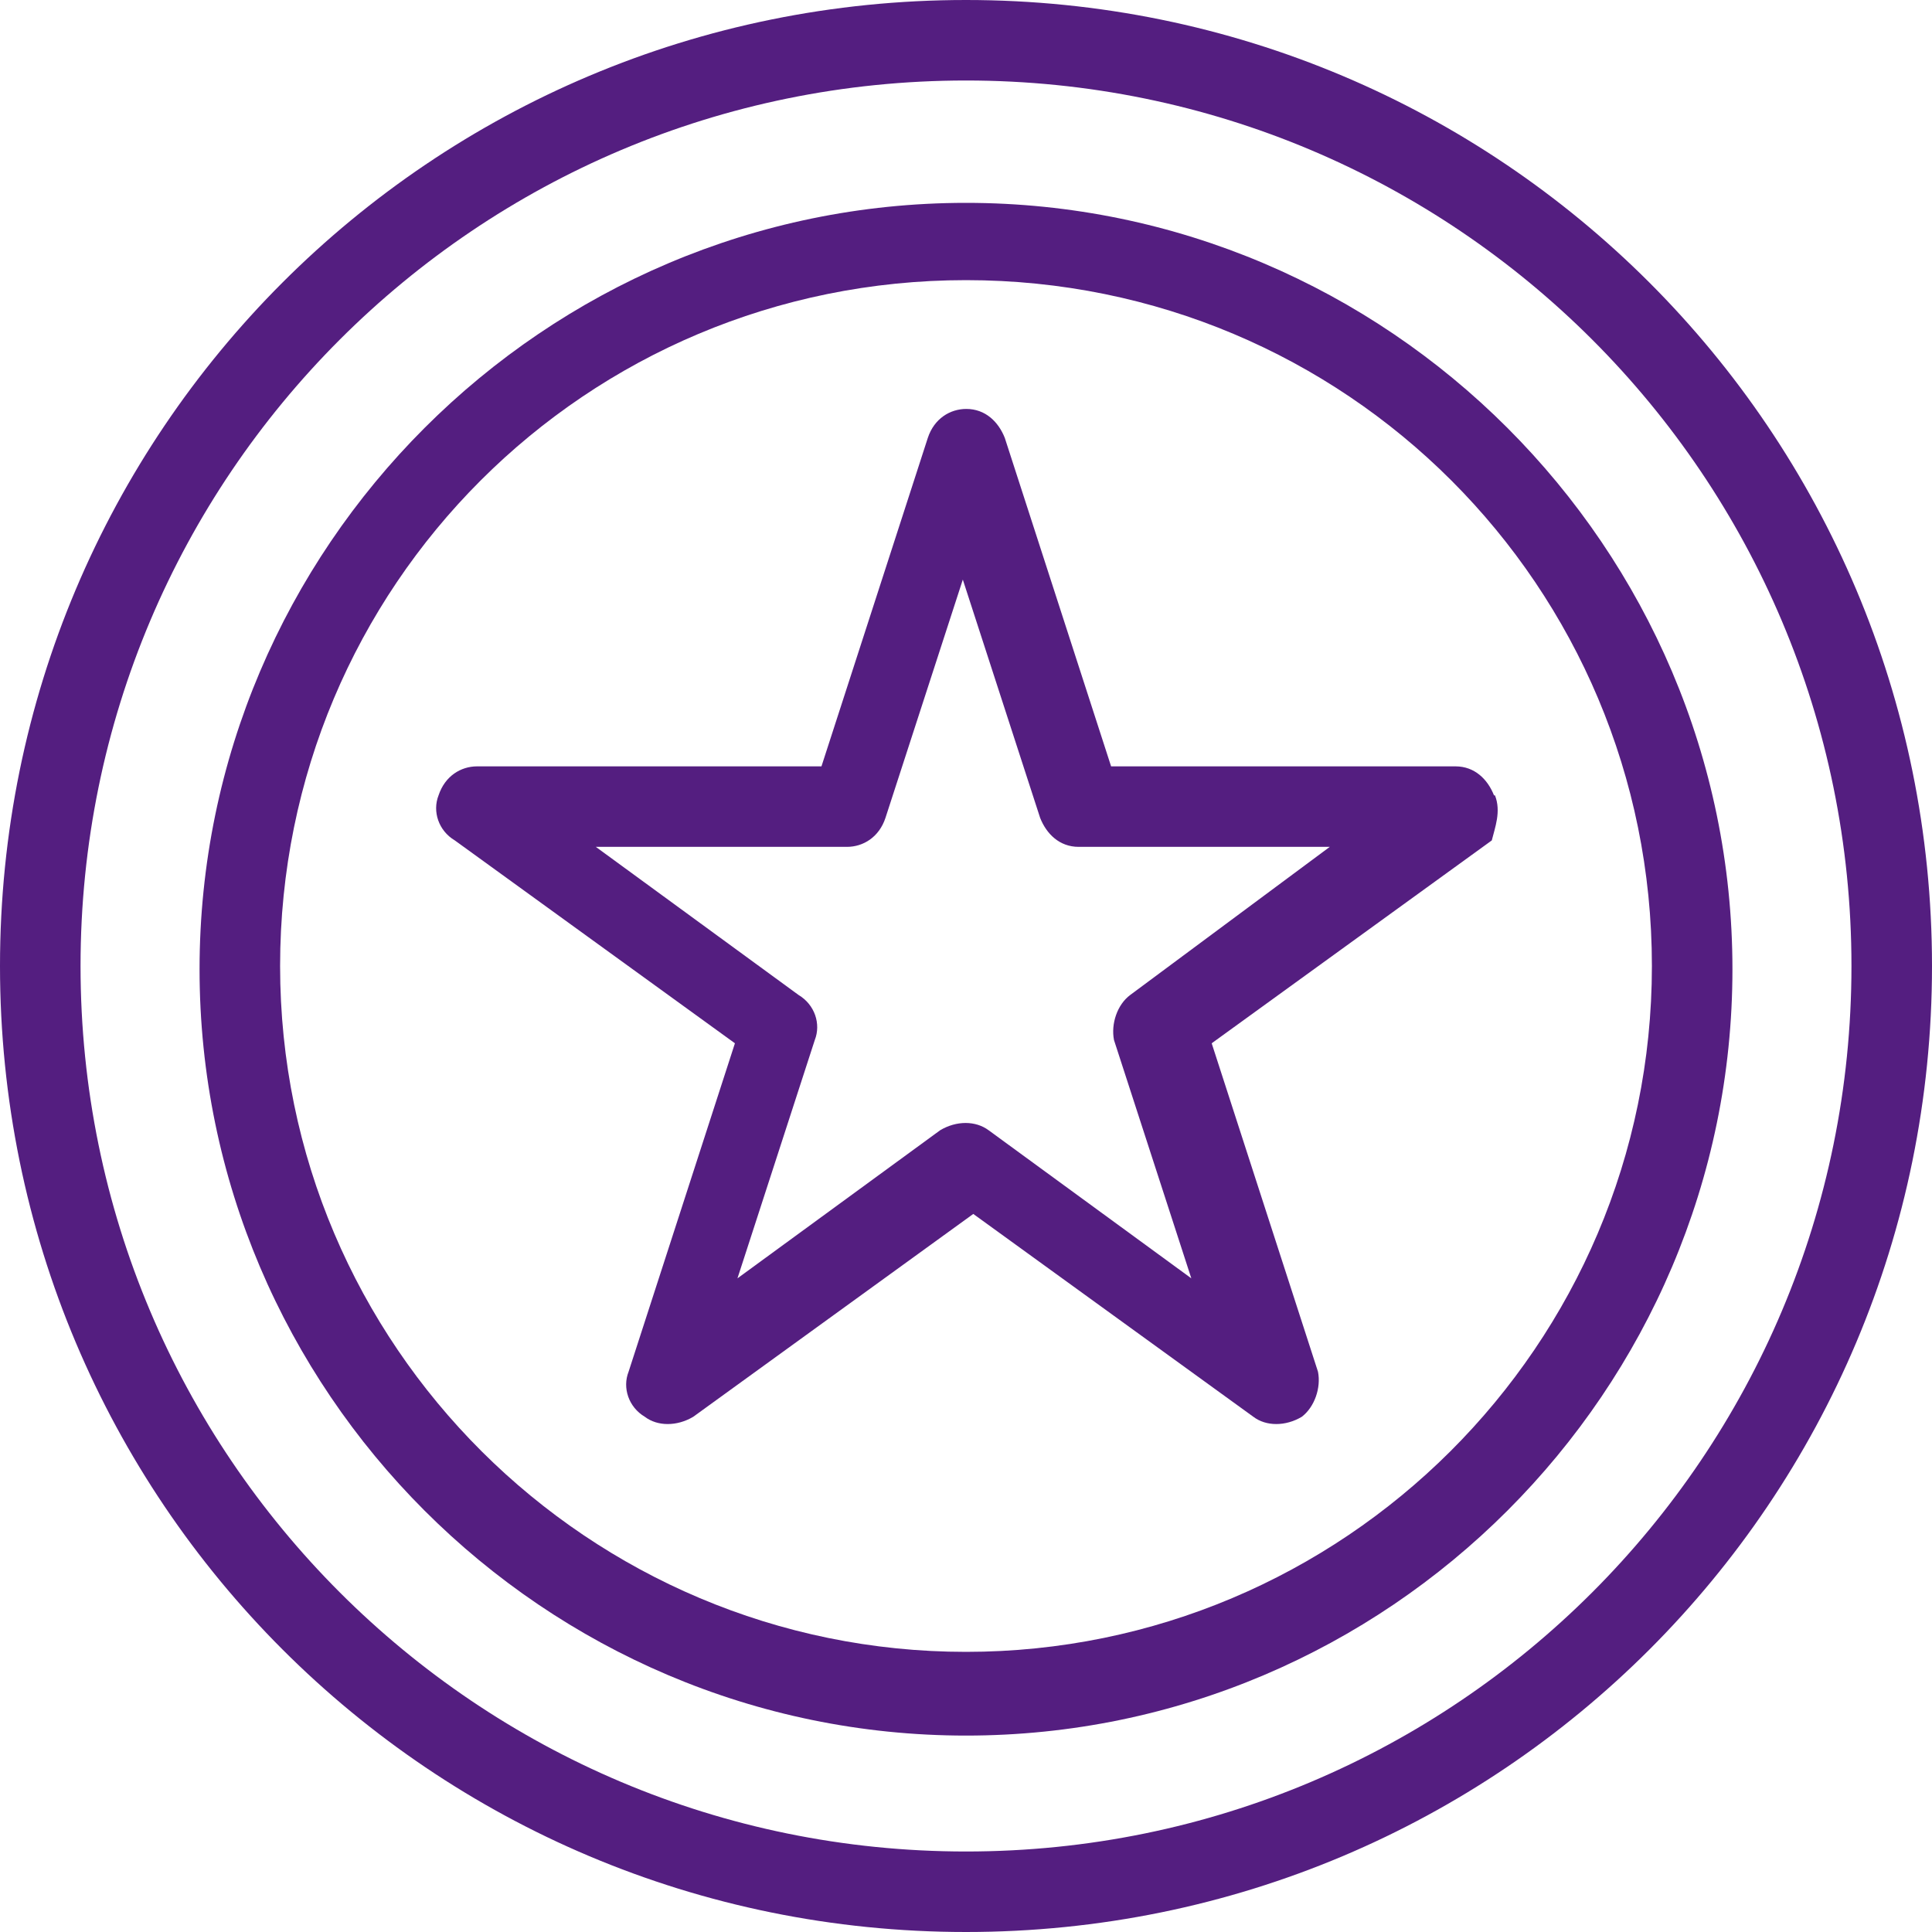 <svg width="48" height="48" viewBox="0 0 48 48" fill="none" xmlns="http://www.w3.org/2000/svg">
<g clip-path="url(#clip0_527_2815)">
<path d="M24 0C10.715 0 0 10.72 0 24C0 37.28 10.715 48 24 48C37.285 48 48 37.28 48 24C48 10.72 37.277 0 24 0ZM24 46C11.838 46 2.001 36.16 2.001 24C2.001 11.84 11.838 2 24 2C36.162 2 45.999 11.84 45.999 24C45.999 36.16 36.162 46 24 46Z" fill="#541E80"/>
<path d="M24 5.04C13.522 5.04 4.958 13.6 4.958 24.08C4.958 34.56 13.514 43.12 24 43.12C34.486 43.12 43.042 34.56 43.042 24.08C43.042 13.6 34.478 5.04 24 5.04ZM24 41.04C14.637 41.04 6.959 33.44 6.959 24C6.959 14.56 14.558 6.96 24 6.96C33.442 6.96 41.041 14.56 41.041 24C41.041 33.44 33.363 41.04 24 41.04Z" fill="#541E80"/>
<path d="M37.118 19.76C36.96 19.36 36.636 19.04 36.162 19.04H27.605L24.964 10.88C24.806 10.48 24.482 10.16 24.007 10.16C23.604 10.16 23.209 10.4 23.051 10.88L20.409 19.04H11.853C11.45 19.04 11.055 19.28 10.896 19.76C10.738 20.16 10.896 20.64 11.3 20.88L18.259 25.92L15.617 34.08C15.459 34.48 15.617 34.96 16.021 35.2C16.337 35.44 16.819 35.44 17.223 35.2L24.181 30.16L31.14 35.2C31.456 35.44 31.939 35.44 32.342 35.2C32.658 34.96 32.825 34.48 32.745 34.08L30.104 25.92L37.063 20.88C37.142 20.56 37.3 20.16 37.142 19.76H37.118ZM28.08 24.72C27.756 24.96 27.598 25.44 27.677 25.84L29.598 31.76L24.561 28.08C24.237 27.84 23.762 27.84 23.359 28.08L18.322 31.76L20.243 25.84C20.401 25.44 20.243 24.96 19.84 24.72L14.803 21.04H21.042C21.445 21.04 21.841 20.8 21.999 20.32L23.921 14.4L25.842 20.32C26 20.72 26.324 21.04 26.799 21.04H33.038L28.08 24.72Z" fill="#541E80"/>
</g>
<defs>
<clipPath id="clip0_527_2815">
<rect width="48" height="48" fill="white"/>
</clipPath>
</defs>
</svg>
